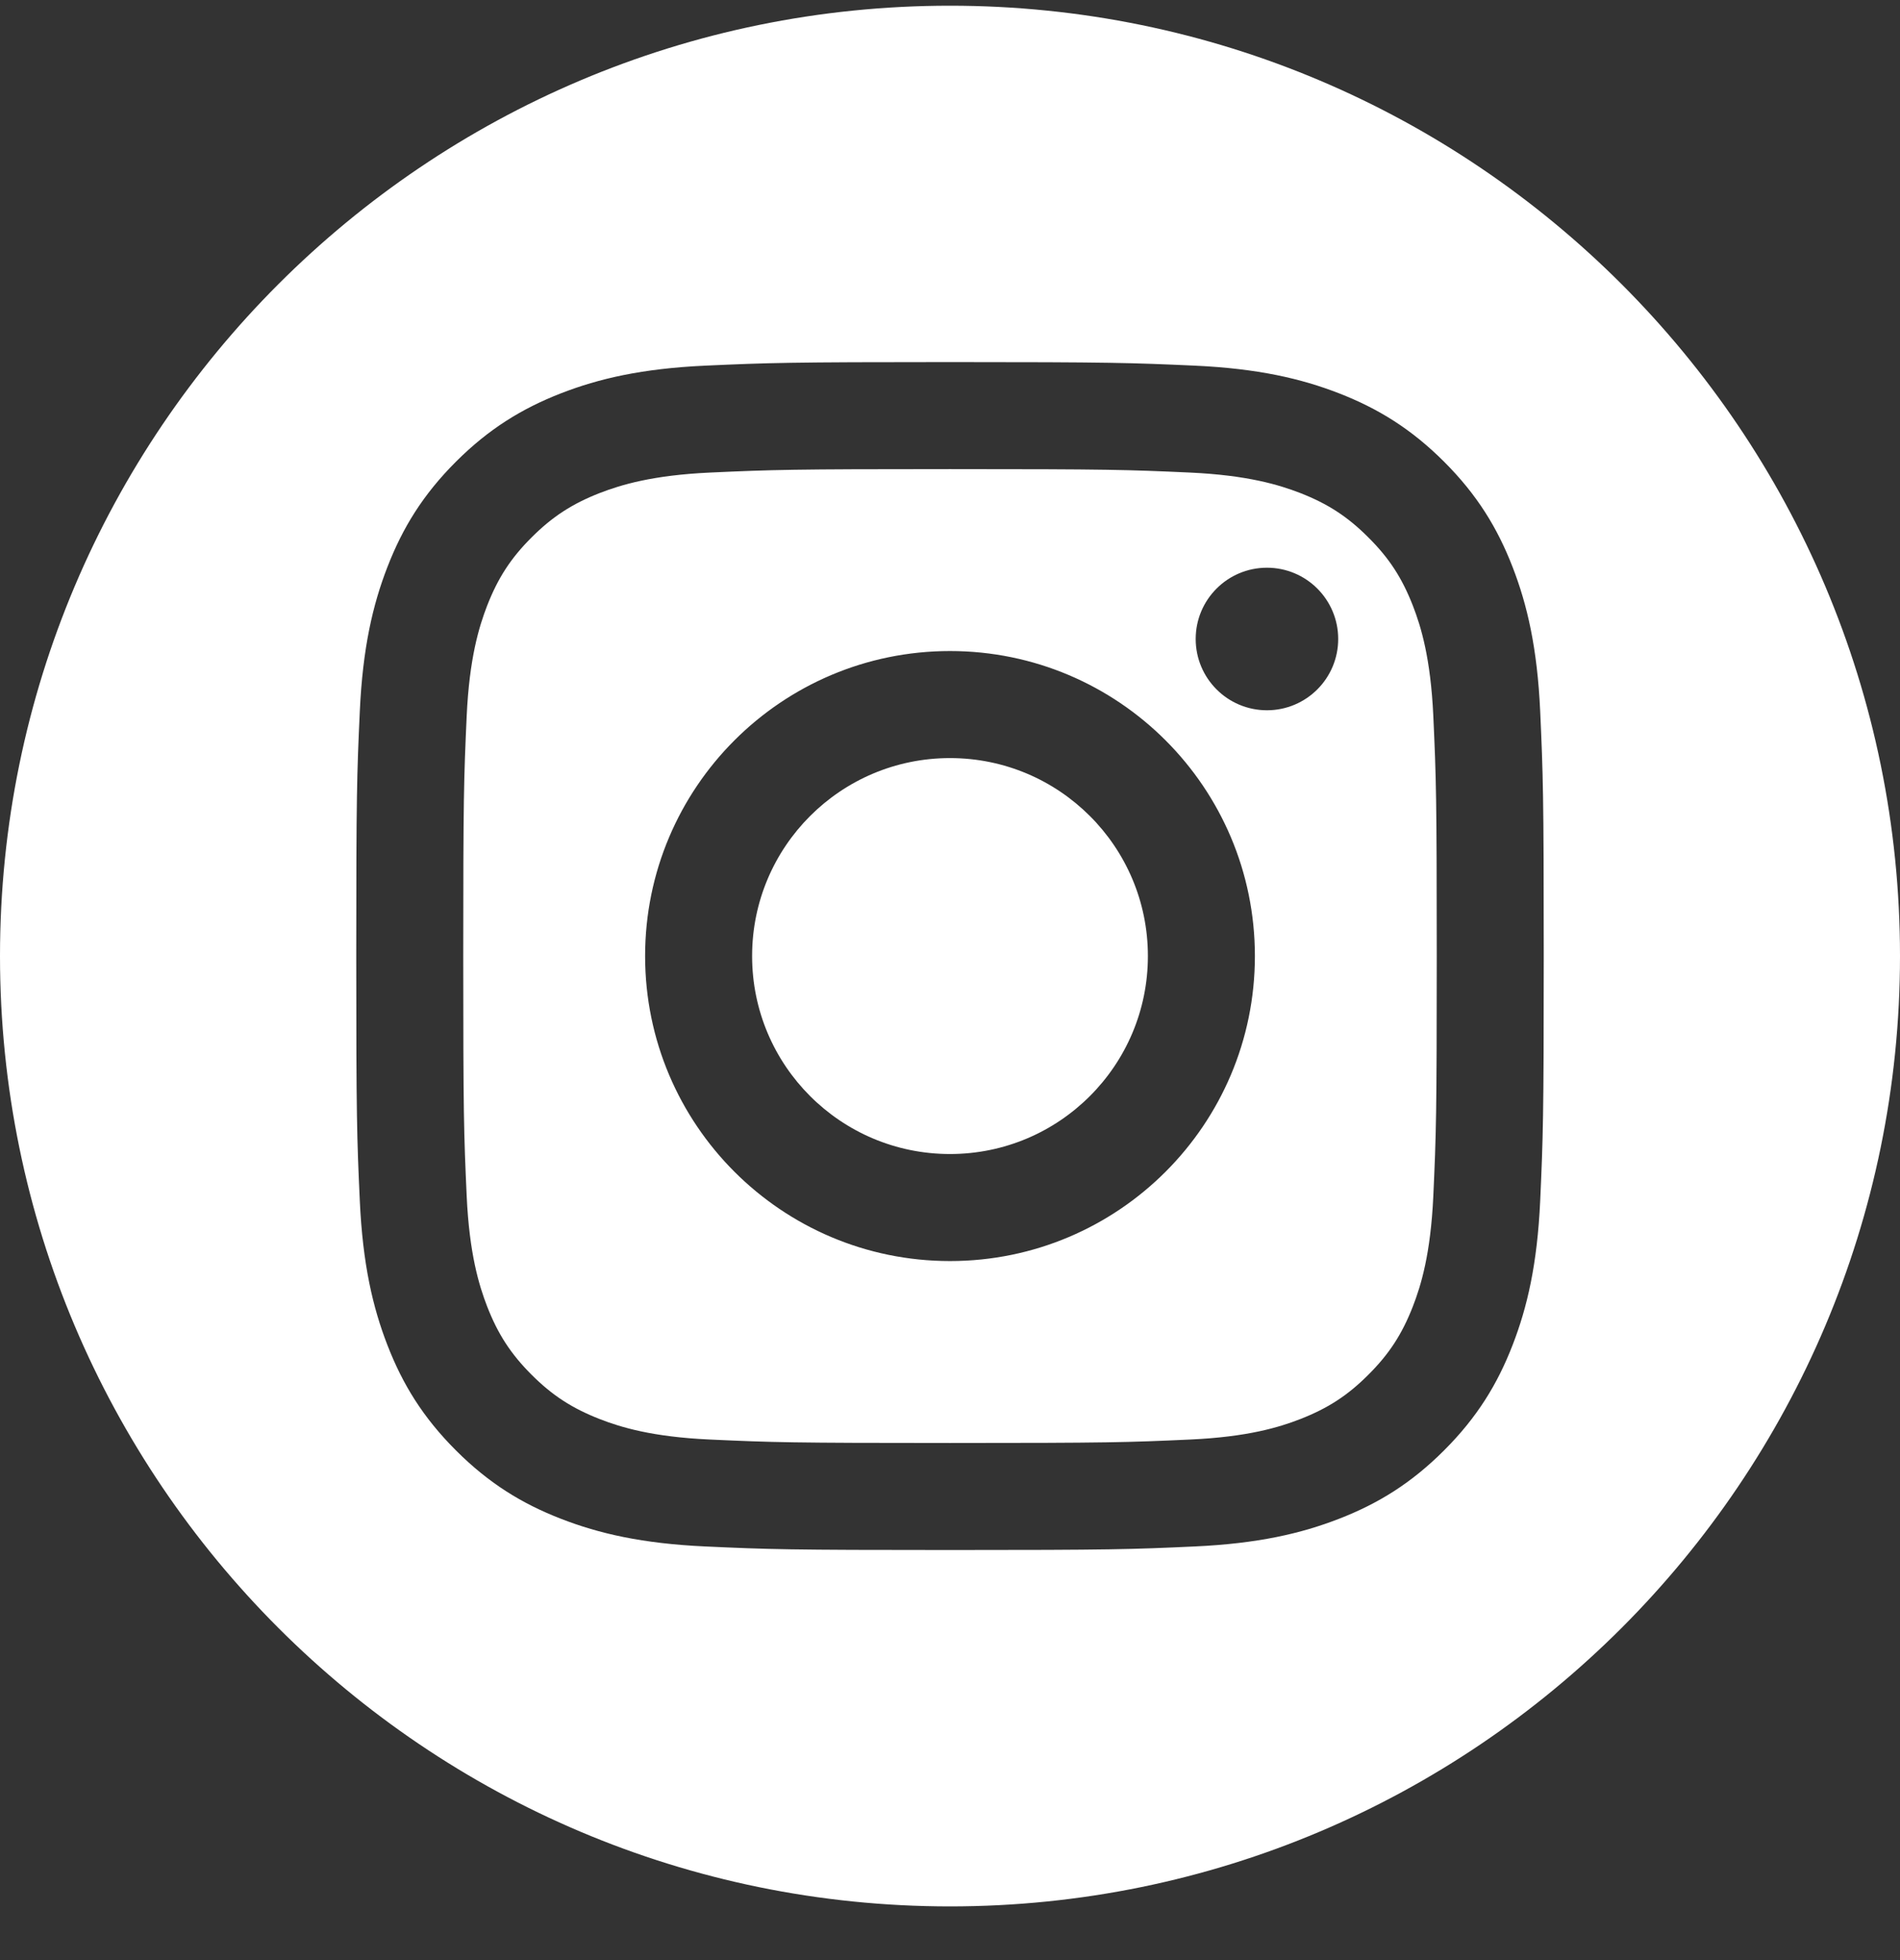 <svg width="32" height="33" viewBox="0 0 32 33" fill="none" xmlns="http://www.w3.org/2000/svg">
<rect x="0" y="0" width="32" height="33" fill="#333333" stroke="none"/>
<g clip-path="url(#clip0_17_1399)">
<path fill-rule="evenodd" clip-rule="evenodd" d="M16 0.096C24.831 0.096 32 7.265 32 16.096C32 24.927 24.831 32.096 16 32.096C7.169 32.096 0 24.927 0 16.096C0 7.265 7.169 0.096 16 0.096ZM16 6.096C13.284 6.096 12.944 6.108 11.877 6.156C10.813 6.205 10.086 6.374 9.45 6.621C8.792 6.877 8.234 7.219 7.678 7.774C7.122 8.33 6.78 8.888 6.525 9.546C6.278 10.182 6.109 10.909 6.06 11.973C6.011 13.04 6 13.38 6 16.096C6 18.812 6.011 19.152 6.06 20.219C6.109 21.283 6.278 22.01 6.525 22.646C6.78 23.304 7.122 23.862 7.678 24.418C8.234 24.974 8.792 25.316 9.45 25.571C10.086 25.818 10.813 25.987 11.877 26.036C12.944 26.085 13.284 26.096 16 26.096C18.716 26.096 19.056 26.085 20.123 26.036C21.187 25.987 21.914 25.818 22.55 25.571C23.208 25.316 23.766 24.974 24.322 24.418C24.878 23.862 25.22 23.304 25.475 22.646C25.722 22.01 25.891 21.283 25.94 20.219C25.988 19.152 26 18.812 26 16.096C26 13.38 25.988 13.04 25.94 11.973C25.891 10.909 25.722 10.182 25.475 9.546C25.22 8.888 24.878 8.33 24.322 7.774C23.766 7.219 23.208 6.877 22.55 6.621C21.914 6.374 21.187 6.205 20.123 6.156C19.056 6.108 18.716 6.096 16 6.096ZM16 7.898C18.67 7.898 18.986 7.908 20.041 7.956C21.016 8.001 21.545 8.164 21.898 8.3C22.364 8.482 22.698 8.699 23.047 9.049C23.398 9.398 23.614 9.732 23.796 10.198C23.933 10.551 24.095 11.08 24.14 12.055C24.188 13.11 24.198 13.426 24.198 16.096C24.198 18.766 24.188 19.082 24.14 20.137C24.095 21.112 23.933 21.641 23.796 21.994C23.614 22.461 23.398 22.794 23.047 23.144C22.698 23.494 22.364 23.71 21.898 23.892C21.545 24.029 21.016 24.192 20.041 24.236C18.987 24.284 18.67 24.294 16 24.294C13.33 24.294 13.014 24.284 11.959 24.236C10.984 24.192 10.455 24.029 10.102 23.892C9.636 23.71 9.302 23.494 8.952 23.144C8.602 22.794 8.386 22.461 8.204 21.994C8.068 21.641 7.905 21.112 7.86 20.137C7.812 19.082 7.802 18.766 7.802 16.096C7.802 13.426 7.812 13.11 7.86 12.055C7.905 11.08 8.068 10.551 8.204 10.198C8.386 9.732 8.602 9.398 8.952 9.049C9.302 8.699 9.636 8.482 10.102 8.3C10.455 8.164 10.984 8.001 11.959 7.956C13.014 7.908 13.33 7.898 16 7.898ZM16 10.961C13.164 10.961 10.865 13.26 10.865 16.096C10.865 18.932 13.164 21.231 16 21.231C18.836 21.231 21.135 18.932 21.135 16.096C21.135 13.26 18.836 10.961 16 10.961ZM16 19.429C14.159 19.429 12.667 17.937 12.667 16.096C12.667 14.255 14.159 12.763 16 12.763C17.841 12.763 19.333 14.255 19.333 16.096C19.333 17.937 17.841 19.429 16 19.429ZM22.538 10.758C22.538 11.421 22.001 11.958 21.338 11.958C20.675 11.958 20.138 11.421 20.138 10.758C20.138 10.095 20.675 9.558 21.338 9.558C22.001 9.558 22.538 10.095 22.538 10.758Z" fill="#FFFFFF"/>
</g>
<defs>
<clipPath id="clip0_17_1399">
<rect width="32" height="32" fill="white" transform="translate(0 0.096)"/>
</clipPath>
</defs>
</svg>
